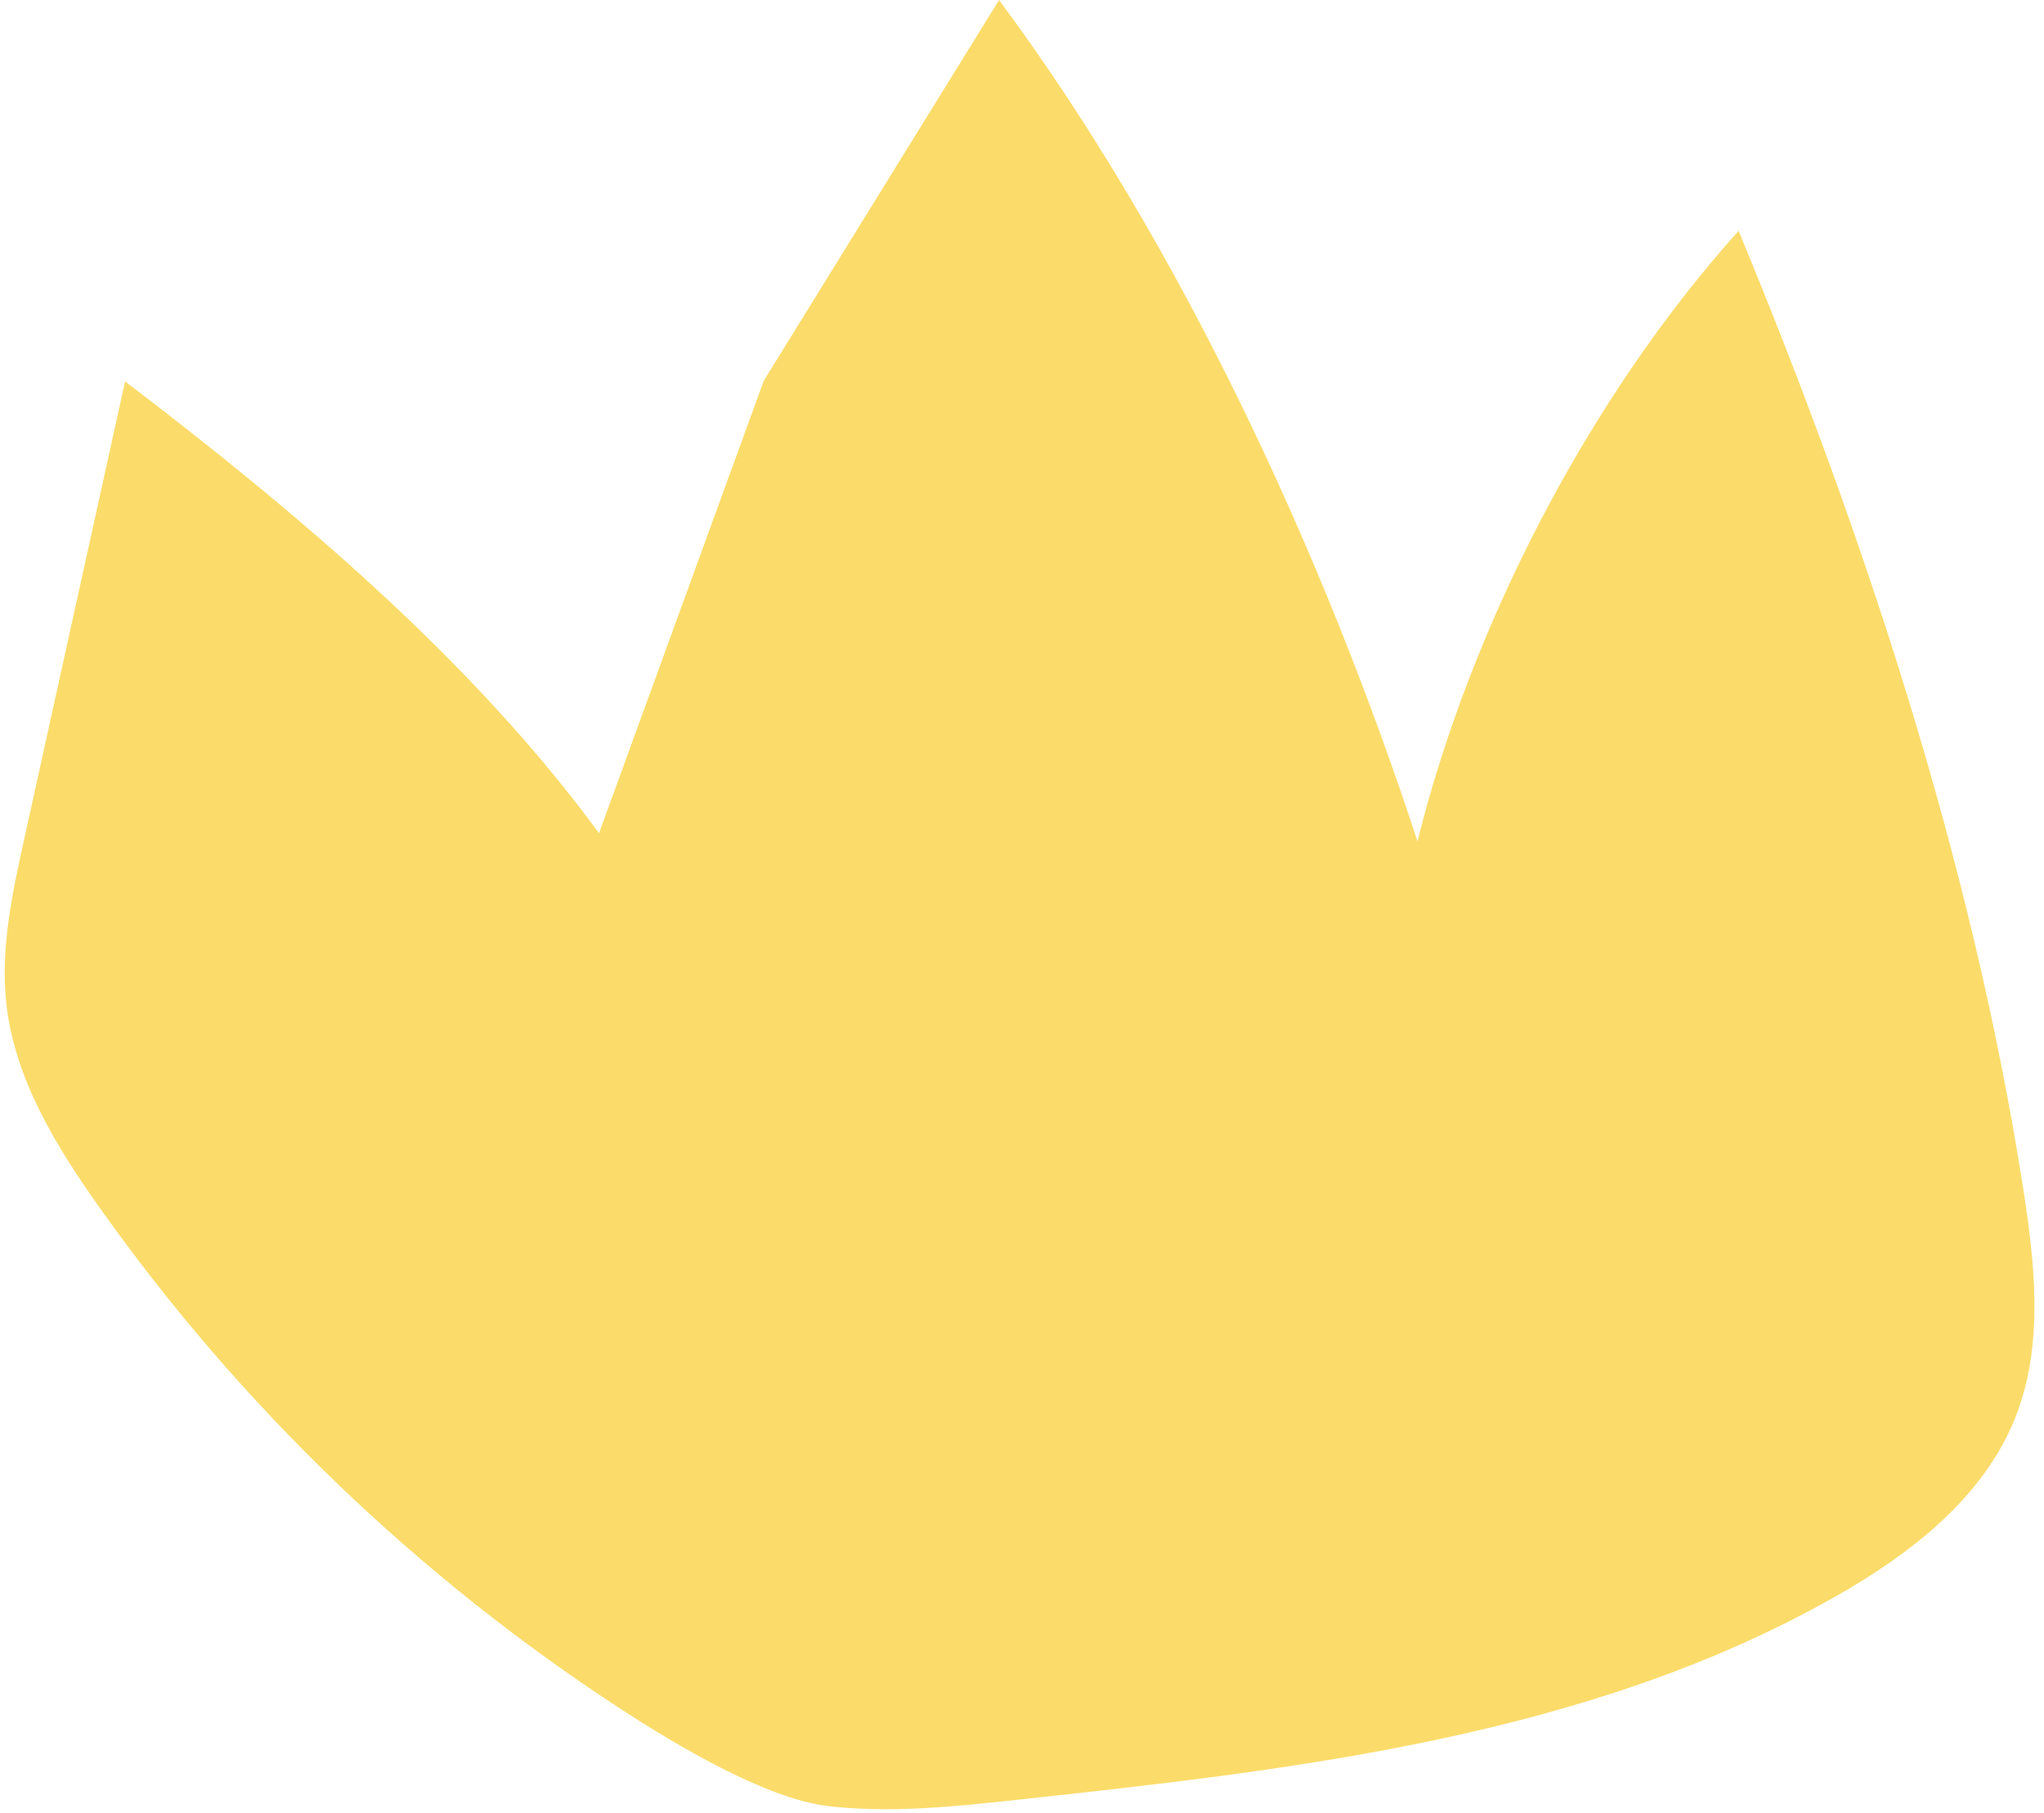 <?xml version="1.0" encoding="UTF-8" standalone="no"?><svg xmlns="http://www.w3.org/2000/svg" xmlns:xlink="http://www.w3.org/1999/xlink" fill="#000000" height="501.1" preserveAspectRatio="xMidYMid meet" version="1" viewBox="-1.3 0.0 565.0 501.1" width="565" zoomAndPan="magnify"><g id="change1_1"><path d="M170.247,472.273C114.042,435.636,64.844,388.29,26.079,333.53C14.097,316.604,2.81,298.181,0.474,277.574 c-1.732-15.28,1.598-30.631,4.909-45.648c9.298-42.176,18.595-84.352,27.893-126.528c47.165,35.94,95.95,77.032,131.004,124.859 c15.18-41.677,30.36-83.354,45.539-125.031C231.497,70.15,253.175,35.075,274.853,0c50.103,67.432,89.521,152.671,115.665,232.508 c14.869-59.811,47.573-122.866,88.767-168.707c34.751,83.834,64.345,173.862,78.479,263.506c3.373,21.392,6.023,43.981-1.877,64.145 c-8.791,22.437-29.241,38.135-50.225,49.982C437.63,479.843,357.505,489,279.833,497.394c-17.354,1.876-34.882,3.751-52.22,1.739 C210.274,497.121,184.87,481.805,170.247,472.273z" fill="#fbdc6a"/></g></svg>